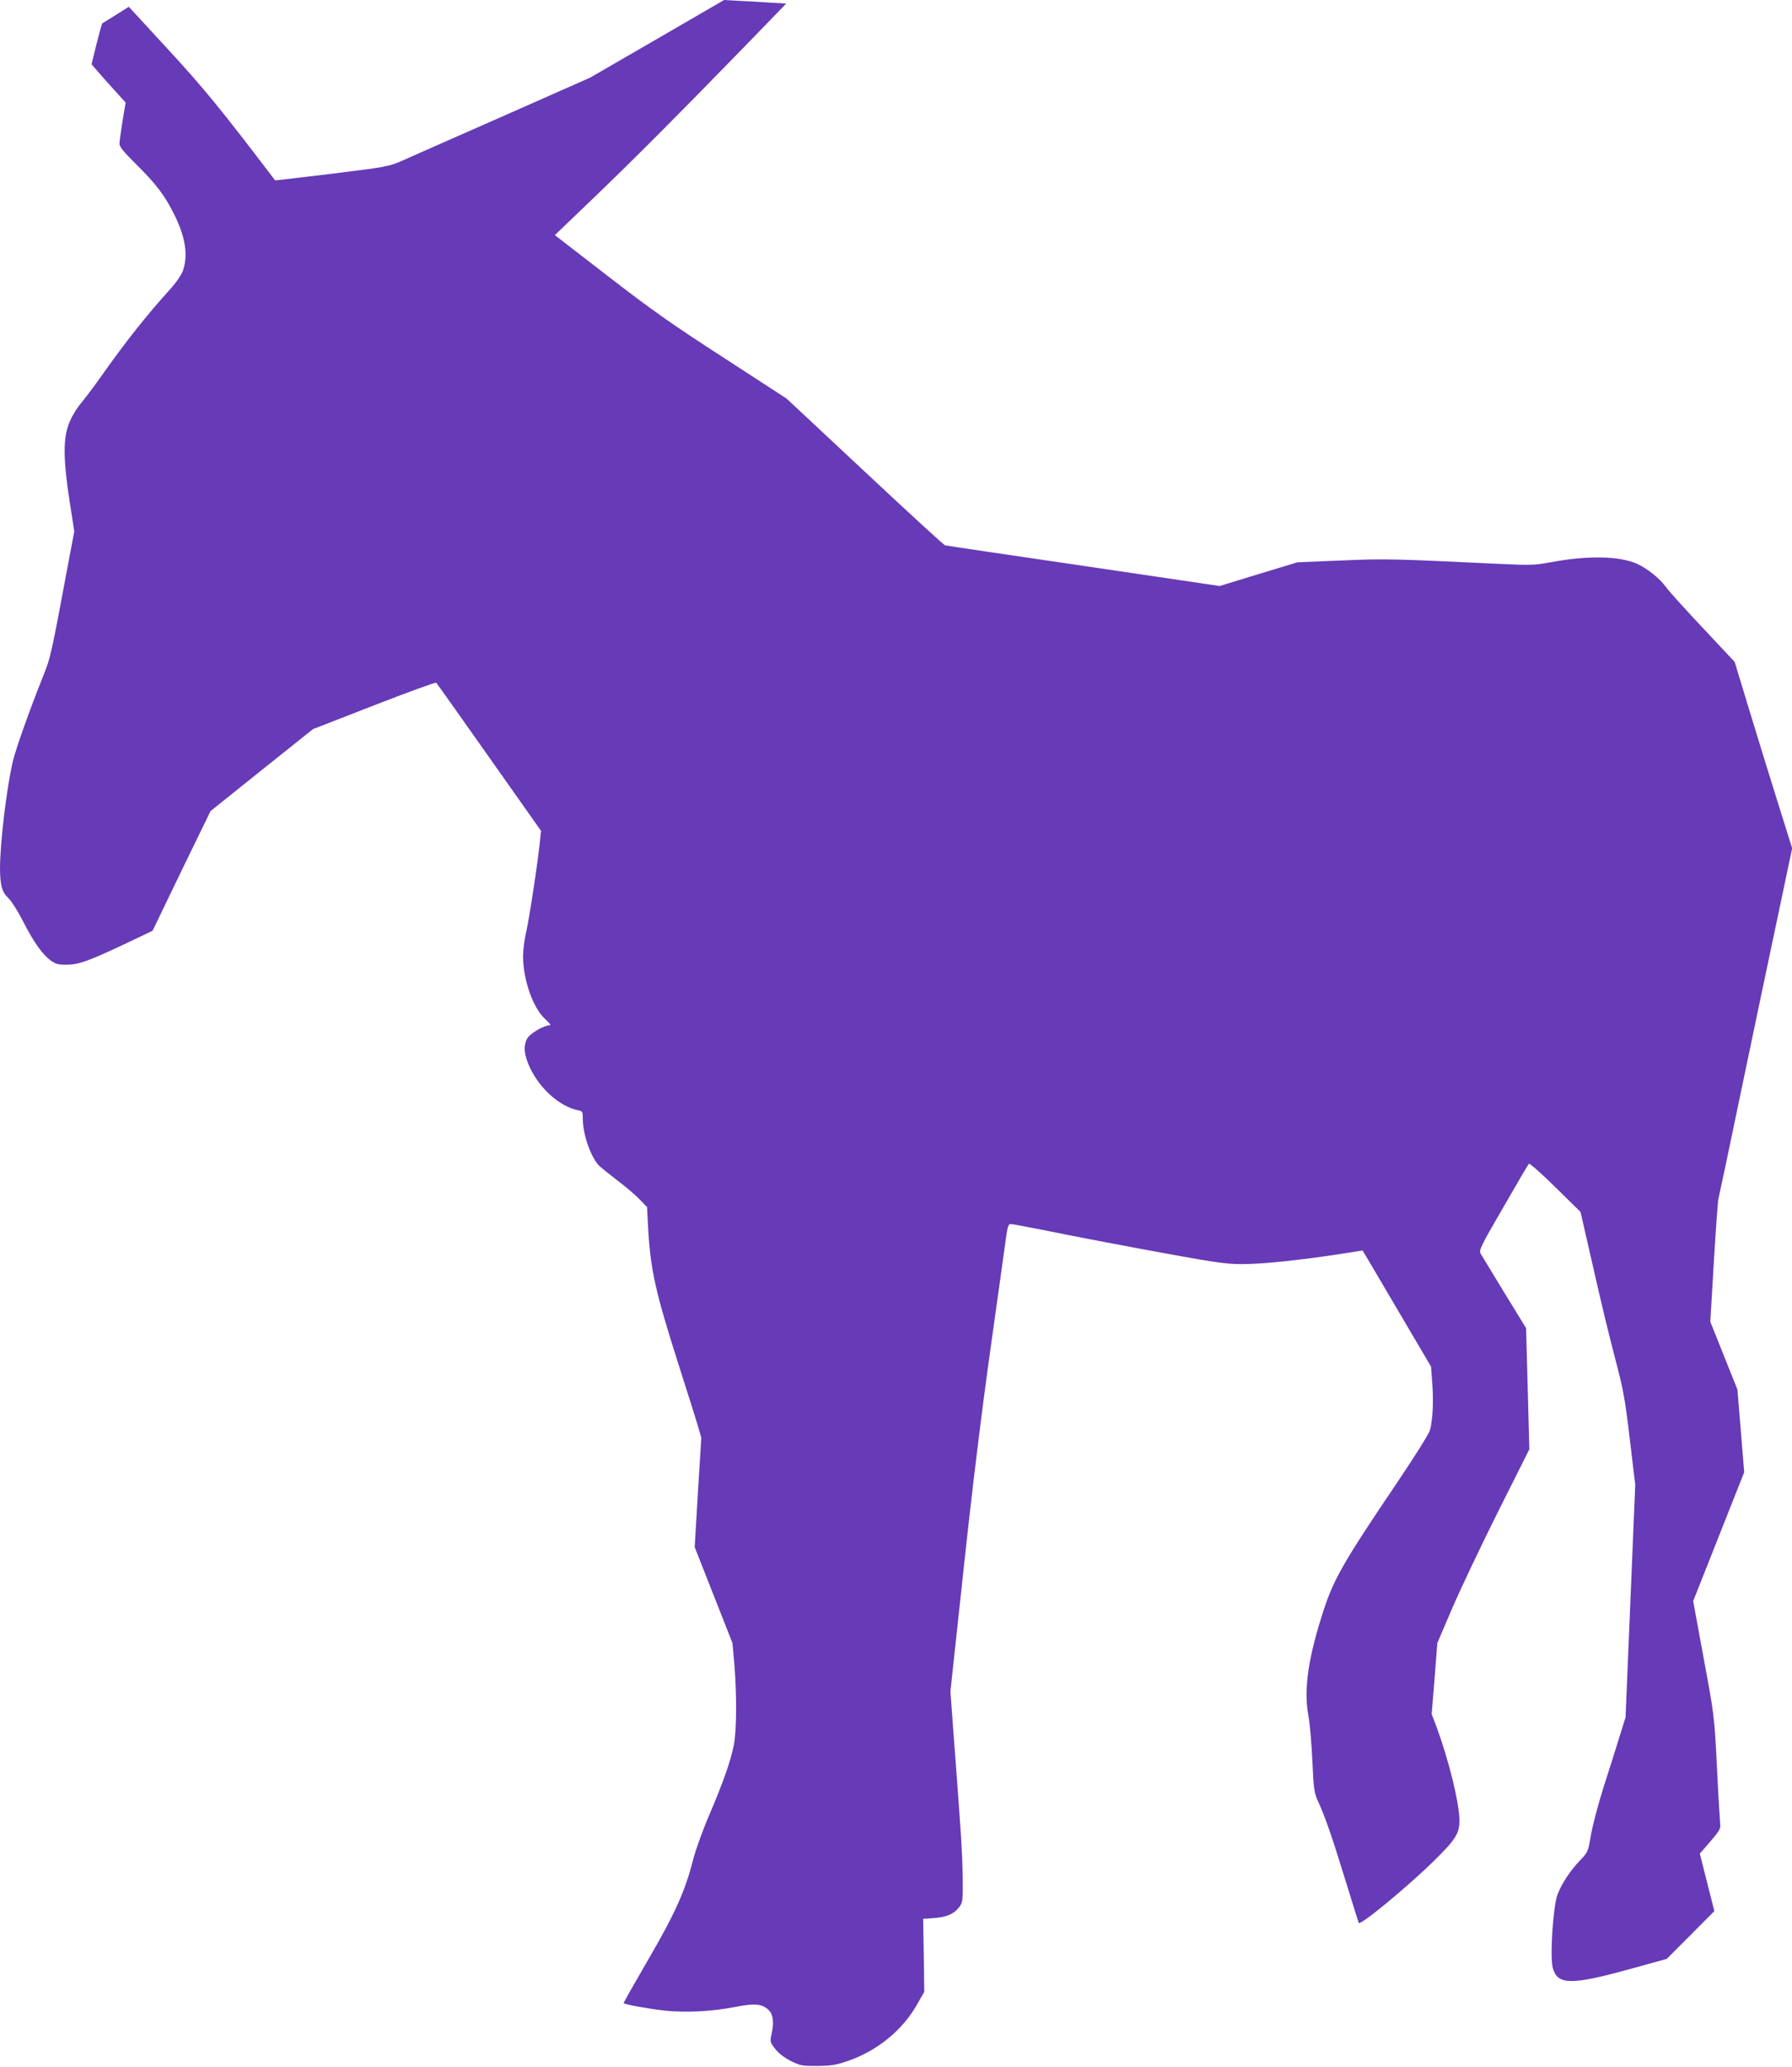 <?xml version="1.0" standalone="no"?>
<!DOCTYPE svg PUBLIC "-//W3C//DTD SVG 20010904//EN"
 "http://www.w3.org/TR/2001/REC-SVG-20010904/DTD/svg10.dtd">
<svg version="1.0" xmlns="http://www.w3.org/2000/svg"
 width="1110pt" height="1280pt" viewBox="0 0 1110 1280"
 preserveAspectRatio="xMidYMid meet">
<g transform="translate(0,1280) scale(0.1,-0.1)"
fill="#673ab7" stroke="none">
<path d="M4070 12559 l-415 -240 -545 -241 c-300 -132 -581 -256 -625 -276
-76 -33 -98 -37 -430 -78 -192 -23 -350 -42 -351 -41 -333 438 -439 568 -661
809 l-245 266 -81 -51 c-45 -28 -83 -51 -84 -52 -2 -1 -17 -58 -35 -127 l-31
-126 39 -45 c21 -25 69 -78 105 -118 l67 -74 -19 -115 c-10 -63 -19 -126 -19
-140 0 -19 27 -52 106 -130 121 -120 175 -191 232 -306 70 -139 88 -253 56
-347 -9 -27 -39 -72 -72 -109 -161 -178 -287 -338 -442 -558 -41 -58 -92 -125
-113 -150 -22 -25 -54 -74 -70 -110 -50 -104 -49 -240 4 -568 l19 -123 -40
-212 c-102 -547 -107 -570 -150 -677 -87 -217 -171 -454 -190 -533 -39 -165
-80 -506 -80 -667 1 -104 12 -144 52 -182 19 -18 60 -83 91 -144 65 -128 120
-205 172 -243 32 -22 47 -26 104 -25 73 1 142 27 396 148 l130 62 179 371 180
370 317 254 318 254 378 147 c208 81 381 144 385 140 4 -4 152 -212 328 -462
l321 -455 -6 -60 c-13 -133 -67 -485 -85 -563 -11 -46 -20 -115 -20 -153 0
-147 62 -323 138 -391 31 -28 37 -38 24 -38 -33 0 -117 -49 -135 -79 -27 -46
-22 -104 18 -188 63 -129 182 -234 293 -258 31 -6 32 -9 32 -53 0 -94 46 -229
97 -287 10 -11 61 -52 113 -92 52 -39 116 -93 141 -120 l47 -48 6 -120 c15
-269 44 -400 189 -855 52 -162 105 -331 118 -374 l23 -80 -21 -338 -20 -339
117 -297 117 -297 12 -135 c15 -186 14 -402 -3 -494 -20 -101 -63 -225 -152
-434 -41 -95 -85 -218 -99 -272 -50 -199 -112 -337 -279 -624 -86 -148 -155
-270 -153 -271 9 -9 161 -36 252 -46 134 -14 292 -6 437 22 116 23 160 21 202
-12 33 -26 42 -76 27 -146 -11 -47 -11 -57 5 -80 28 -43 66 -74 124 -102 48
-23 67 -26 155 -25 84 1 114 6 187 31 182 63 338 190 428 349 l45 79 -3 226
-4 226 70 5 c78 6 123 26 156 71 19 27 21 40 19 185 -2 145 -10 275 -59 917
l-17 230 82 760 c52 487 112 975 166 1360 46 330 90 639 96 688 10 70 15 87
29 87 9 0 106 -18 216 -40 324 -66 868 -167 1024 -191 118 -18 168 -20 272
-15 130 6 366 34 560 65 l108 17 36 -60 c20 -34 115 -195 212 -360 l176 -299
8 -106 c8 -111 3 -219 -14 -286 -6 -23 -88 -154 -203 -325 -333 -493 -391
-595 -455 -788 -96 -293 -126 -495 -96 -653 9 -48 20 -174 25 -282 8 -181 11
-199 36 -254 42 -91 86 -217 169 -488 43 -137 79 -256 82 -263 6 -21 294 216
463 381 137 134 161 172 161 253 0 106 -65 370 -140 575 l-32 84 18 220 17
220 92 215 c51 118 179 388 285 600 l193 385 -10 375 -10 375 -135 220 c-74
121 -140 230 -147 242 -11 21 3 49 140 285 83 145 155 267 159 271 4 5 78 -60
164 -145 l156 -153 80 -350 c43 -192 104 -444 135 -560 49 -186 60 -242 90
-495 l34 -285 -30 -720 -30 -720 -39 -125 c-21 -69 -65 -208 -98 -310 -32
-102 -67 -233 -77 -292 -18 -105 -19 -108 -67 -158 -62 -65 -113 -142 -140
-211 -28 -72 -49 -394 -29 -459 30 -102 112 -104 466 -7 l239 66 148 148 147
148 -45 178 -45 178 66 76 c59 69 64 80 60 112 -2 20 -12 178 -20 351 -16 315
-16 315 -82 670 l-65 355 158 399 158 399 -21 256 -21 256 -84 210 -84 210 22
370 c12 204 25 379 28 390 3 11 65 301 136 645 72 344 173 828 226 1076 l95
451 -89 284 c-49 156 -129 416 -178 577 l-89 293 -195 208 c-107 114 -211 228
-230 255 -40 55 -118 117 -181 145 -109 48 -304 52 -529 10 -109 -20 -127 -20
-345 -10 -624 30 -690 32 -959 20 l-269 -11 -241 -73 -241 -74 -845 125 c-465
68 -850 125 -856 127 -7 1 -230 206 -497 456 l-485 453 -391 254 c-322 208
-449 298 -718 506 l-326 252 249 239 c258 248 509 500 935 938 l249 257 -102
6 c-57 4 -143 9 -193 11 l-90 5 -415 -241z"/>
</g>
</svg>
